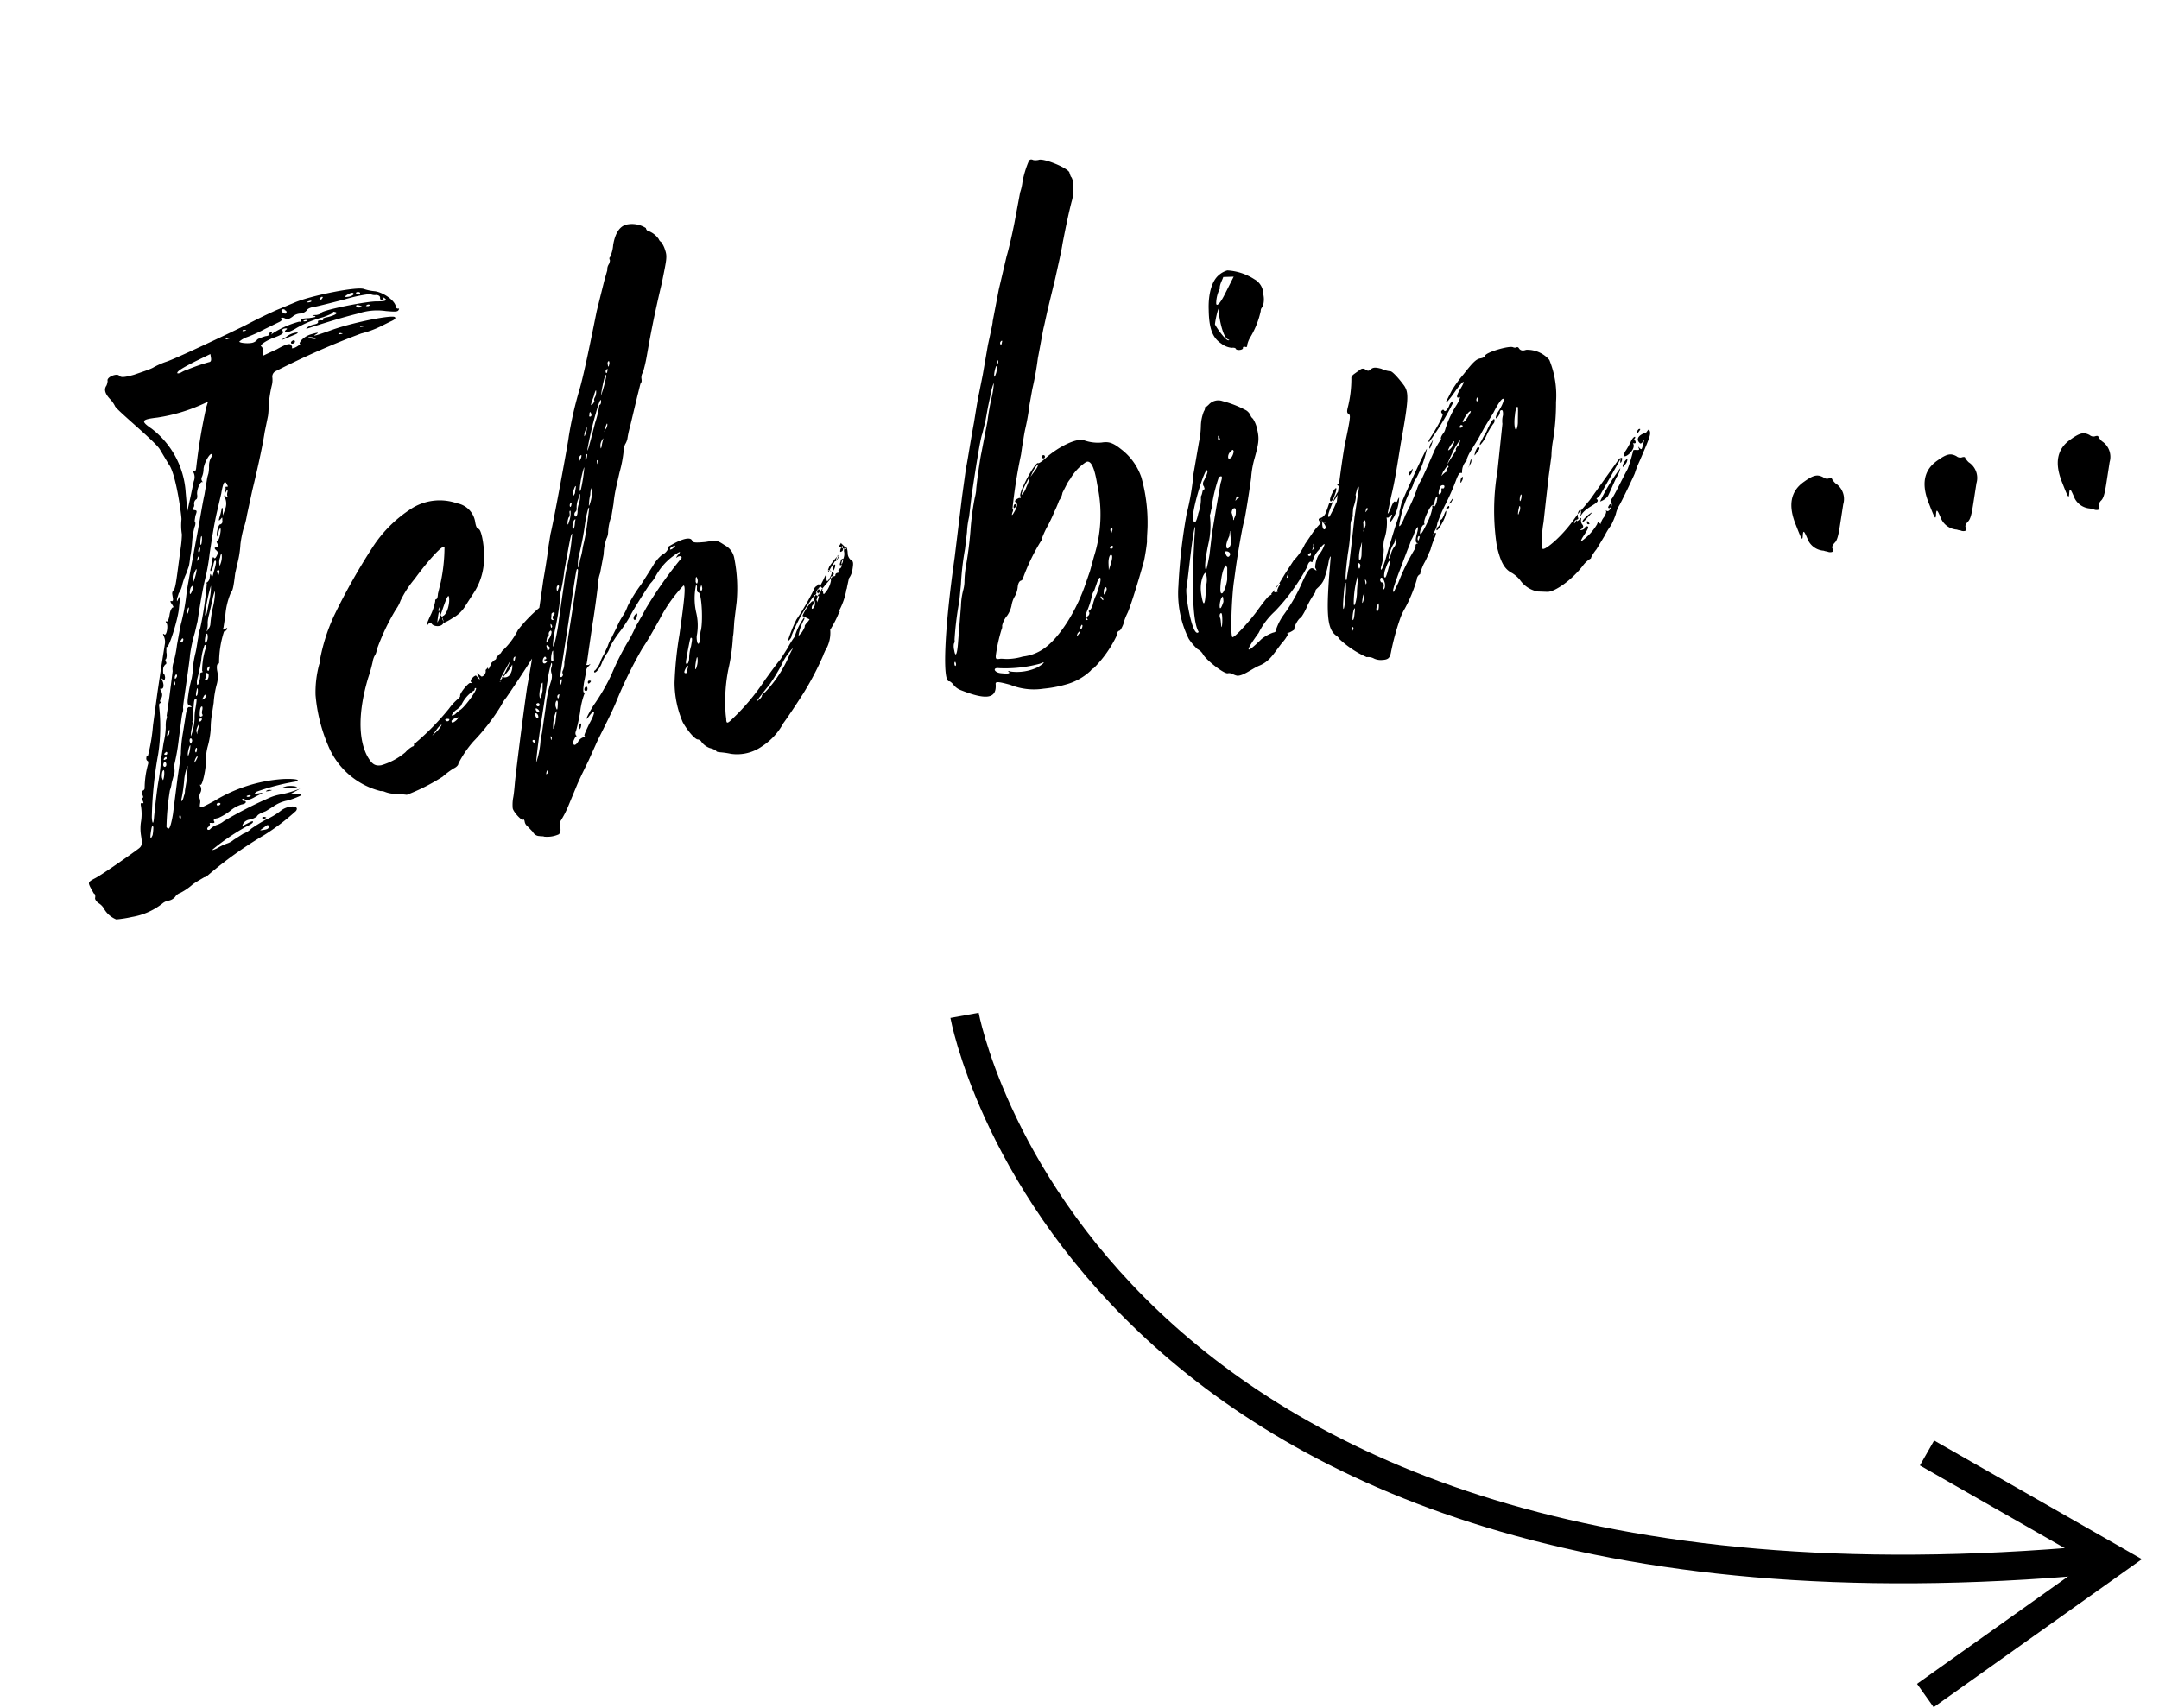 <svg xmlns="http://www.w3.org/2000/svg" width="225.737" height="178.633" viewBox="0 0 225.737 178.633">
  <g id="Group_364" data-name="Group 364" transform="translate(-144.492 -526.143)">
    <path id="Path_408" fill="#000" d="M41.34 9.273c-.136 0-.2-.136-.2-.271 0-.61-1.017-1.626-1.9-1.9a5 5 0 0 1-1.085-.402c-.61-.407-5.693-.2-7.455.271l-1.965.474c-1.491.407-2.3.678-3.524 1.084-1.965.61-7.726 2.3-8.675 2.44a8 8 0 0 0-1.491.407c-.407.136-1.288.271-2.033.407-1.152.136-1.423.068-1.559-.136-.2-.339-1.355-.068-1.288.339a1.4 1.4 0 0 1-.2.474c-.339.339-.271.813.136 1.423a3 3 0 0 1 .407.813c0 .339 3.592 4.337 3.931 5.218l.678 1.694c.61 1.084.474 5.76.407 5.9a6 6 0 0 0-.2 1.559 12 12 0 0 1-.339 1.355l-.485 1.622c-.542 1.83-.745 2.507-.949 2.643a.48.48 0 0 0-.2.407v.474c0 .2-.136.271-.2.2-.136-.068-.136.068 0 .339s.136.407.068.339c-.136 0-.339.271-.474.678-.136.474-.339.745-.407.678-.136-.068-.136 0-.068.136.2.271-.2 1.423-.407 1.152-.136-.136-.136-.068-.068.2a1.4 1.4 0 0 1 0 .745l-.813 2.507-.745 2.372-1.02 3.395a19 19 0 0 1-1.017 3.05c-.068-.068-.2.068-.2.2a.3.3 0 0 0 .068.339c.068 0 .068.2 0 .339a9.5 9.5 0 0 0-.745 2.44.3.3 0 0 1-.2.2c-.136 0-.136.136-.136.407.068.271.068.339-.068.339-.068-.068-.068 0 0 .271s.068.339-.068.271-.2 0-.2.2a5 5 0 0 1-.271 1.762 4.7 4.7 0 0 0-.2 1.355c0 .881-.068 1.084-.407 1.288-.745.407-4.2 2.1-5.015 2.372s-.813.339-.678.813l.271.745c.136.068.136.271.068.474-.068.136.068.407.271.61a1.55 1.55 0 0 1 .474.678 2.6 2.6 0 0 0 1.084 1.288 13 13 0 0 0 1.694 0 7 7 0 0 0 3.321-.881 1.33 1.33 0 0 1 .678-.2 1.23 1.23 0 0 0 .745-.271 1.03 1.03 0 0 1 .61-.339 6.3 6.3 0 0 0 1.423-.678c.542-.271 1.152-.474 1.288-.542a.73.73 0 0 0 .407-.136 41 41 0 0 1 6.506-3.253 23 23 0 0 0 3.66-1.965c.542-.542-.745-.745-1.559-.271a7.2 7.2 0 0 1-1.694.678 17 17 0 0 0-1.626.678 2.5 2.5 0 0 1-.949.407l-1.084.474a2 2 0 0 1-.745.271 5.5 5.5 0 0 0-.949.271c-.339.136-.678.2-.678.136a23.4 23.4 0 0 1 3.863-1.83c.474-.136.813-.271.813-.407 0-.068-.136-.068-.339 0l-.61.2c-.271.136-.271.068-.068-.2a.96.96 0 0 1 .745-.271 2 2 0 0 0 .745-.2c.136-.2.407-.271 1.017-.407l.813-.339a3.8 3.8 0 0 1 1.626-.407A9 9 0 0 0 23.245 58c.271-.136.2-.2-.339-.271l-.678-.068 1.152-.407-.745.136a10 10 0 0 1-1.355.136 5 5 0 0 0-1.355.2 42 42 0 0 0-4.947 1.626 2.2 2.2 0 0 1-.745.271 1.8 1.8 0 0 0-.813.339.206.206 0 0 1-.271 0c-.068-.068 0-.2.136-.271a.36.36 0 0 0 .2-.271c-.068-.068 0-.136.2-.068.271.068.339 0 .271-.136-.068-.2.068-.271.474-.271a6.2 6.2 0 0 0 1.355-.542 3.4 3.4 0 0 1 1.288-.474c.271 0 .474-.068.474-.2 0-.068-.068-.136-.2-.136a.146.146 0 0 1-.136-.136c0-.136.136-.136.271 0 .271.136.542.136 1.22-.136.881-.271.881-.271.339-.271s-.542 0-.2-.2a23.3 23.3 0 0 1 4.134-.407c.745-.068 0-.339-1.288-.474a15.9 15.9 0 0 0-7.387 1.15c-1.559.542-1.694.61-1.491 0a.93.93 0 0 0 0-.61 1.2 1.2 0 0 1 .2-.474.73.73 0 0 0 .136-.61q-.1-.3 0-.2c.2.136.881-1.694.949-2.372a6 6 0 0 1 .407-1.423 9 9 0 0 0 .61-1.762 9 9 0 0 1 .271-1.22l.474-1.491a9.6 9.6 0 0 1 .61-1.83 2.9 2.9 0 0 0 .271-1.423c0-.339.068-.678.2-.678a.146.146 0 0 0 .136-.136 10.5 10.5 0 0 1 1.017-3.117.37.37 0 0 0 .339-.2c.068-.136.068-.136-.136-.068-.271.136-.339.068-.2-.136l.407-1.288a7.5 7.5 0 0 1 .949-2.236c.2-.136.339-.474.745-1.9l.407-1.017a10.3 10.3 0 0 0 .61-1.9 11.4 11.4 0 0 1 .542-1.491 9 9 0 0 0 .61-1.423l.949-2.44c.678-1.626 1.694-4.134 2.236-5.828l.61-1.626a6 6 0 0 0 .2-.881 13 13 0 0 1 .678-2.169 2.3 2.3 0 0 0 .2-.881.64.64 0 0 1 .407-.542 85 85 0 0 1 9.488-2.507 10 10 0 0 0 2.1-.407l1.084-.339c.542-.136.678-.271.542-.407-.339-.271-4.134-.136-6.506.271-2.1.407-2.44.407-1.83.2.271-.136.136-.136-.474-.068a2.34 2.34 0 0 0-1.22.474c-.2.2-.271.339-.2.339.2 0-.474.339-.745.339-.136 0-.2 0-.136-.068s0-.2-.068-.339c-.136-.136-.474-.136-1.559.271-.745.2-1.423.407-1.423.407-.068 0-.068-.2 0-.407a.67.67 0 0 0-.068-.542c-.271-.136.407-.474 1.22-.678 1.084-.2 1.288-.339 1.22-.542s0-.271.271-.271c.2 0 .271.068.136.136a.3.3 0 0 0-.2.2c0 .2.678.068 1.288-.2a11.6 11.6 0 0 1 2.914-.678c.678-.136 1.152-.271 1.084-.339q0-.1.2 0c.407.136 0 .339-.813.407-.339 0-.61.068-.542.136.068.136-.068.136-.271.068-.136 0-.339 0-.271.136 0 .136-.2.2-.474.2a2 2 0 0 0-.745.2c-.2.136-.136.136.271.068 1.22-.2 3.524-.542 5.218-.678a6.3 6.3 0 0 1 2.914.2c.813.2 1.152.271 1.288.136s.139-.192.004-.192m-27.379 8.4c-1.084-1.017-.949-1.152.745-1.084a18 18 0 0 0 5.015-.678l.474-.136-.271.542a59 59 0 0 0-2.033 6.1c-.068.271-.2.407-.271.339-.136-.068-.136 0-.068.136a1.15 1.15 0 0 1-.136.881l-.541 1.427-.61 1.559.136-1.965a9.1 9.1 0 0 0-2.44-7.117Zm-6.1 39.984c-.2.881-.339.949-.271.136a41 41 0 0 1 1.694-6.438 19 19 0 0 0 .881-4.947c0-.136.068-.271.136-.271s.136-.068.068-.136 0-.2.136-.339a.74.74 0 0 0 .136-.678c-.136-.271-.068-.407 0-.339.271.136.407-.339.271-.813-.068-.271-.068-.271.068-.136.136.2.2.136.271-.136 0-.2 0-.339-.068-.339s-.068-.2 0-.542a.7.7 0 0 1 .339-.474c.068 0 .136-.136.068-.271s0-.271.068-.271a1.26 1.26 0 0 0 .136-.678c.068-.339.068-.61.136-.542.2.136 1.626-2.711 1.9-3.863l.271-1.017c.068-.271.068-.2-.136 0-.271.407-.271.407-.2.068l.271-.542a2.4 2.4 0 0 0 .474-.745 6.2 6.2 0 0 1 .61-1.152l.407-.745a7 7 0 0 0 .271-.881 12.5 12.5 0 0 0 .474-1.626 8.6 8.6 0 0 1 .474-1.423c.136-.2.2-.474.136-.542s.068-.339.136-.61c.271-.474.271-.542 0-.61-.2-.068-.271-.136-.136-.2a.48.48 0 0 0 .2-.407.57.57 0 0 1 .271-.474c.136 0 .2-.271.2-.474 0-.474.542-1.355.745-1.22.068.068.068.068 0-.068a.43.43 0 0 1 0-.407 2.2 2.2 0 0 0 .339-.881c.2-.678.949-1.559 1.084-1.355.068.068 0 .2-.136.339a1.8 1.8 0 0 0-.339.813 3.4 3.4 0 0 1-.2.813 3.5 3.5 0 0 0-.271.678l-.475 1.423c-.2.474-.745 2.1-1.288 3.66l-1.491 4.2-.61 1.762a22 22 0 0 1-1.084 3.185c-.136.271-.474 1.288-.813 2.236a12.4 12.4 0 0 1-.678 1.83 2 2 0 0 0-.2.813l-.751 2.579c-.339 1.084-.61 1.965-.61 1.965.068 0 0 .2-.136.474a4 4 0 0 0-.136.678 8 8 0 0 1-.474 1.559l-.542 1.694a20 20 0 0 1-.61 2.169c-.27.744-.745 2.506-1.016 3.522Zm12.876-32.8H20.6a1.2 1.2 0 0 1-.068.407c-.068.271-.068.271.068.068.2-.2.2-.2.136.068-.068.136-.136.407-.068.474 0 .136-.136.136-.2-.068-.136-.136-.2-.136-.068.271a1.57 1.57 0 0 1-.2 1.084l-.339.61.068-.474c.068-.271 0-.407-.068-.271a5.3 5.3 0 0 1-.339.813c-.2.407-.2.474.068.271.2-.2.2-.2.136.2a.31.31 0 0 1-.271.339c-.2-.068-.678 1.084-.474 1.22 0 .068.068-.136.136-.339.068-.271.2-.474.271-.474s0 .339-.136.678c-.136.407-.339.61-.407.61-.068-.068-.068.068 0 .271.068.271.068.339-.2.339-.2 0-.2.068-.068.271.2.2.2.339 0 .61s-.271.271-.339.136-.136 0-.2.271l-.271.745c-.068.136-.136.271-.068.339.068 0 .2-.2.339-.474.068-.271.2-.542.271-.542.2 0 .068.339-.339 1.22-.2.474-.271.542-.271.271-.068-.271-.068-.271-.2.136a.7.7 0 0 1-.339.474c-.068 0-.136.068-.068.136a35 35 0 0 1-1.423 4.541 3 3 0 0 0-.339.881c-.136.339-.339 1.084-.542 1.559a11 11 0 0 0-.474 1.355 8 8 0 0 1-.339 1.22 14 14 0 0 0-.61 1.626c-.271.881-.271 1.017 0 1.152.2.136.2.2-.068.136-.2-.068-.339.136-.61 1.017l-.487 1.495a14 14 0 0 0-.542 2.033c0 .136-.339 1.22-.745 2.507L9.827 57.8c-.271.813-.542 1.423-.678 1.423a.3.3 0 0 1-.2-.2 27 27 0 0 1 .949-3.727 3.3 3.3 0 0 0 .271-.61c0-.068.2-.474.339-.813a1.3 1.3 0 0 0 .2-.881c0-.136 0-.271.068-.271a22 22 0 0 0 .881-2.575c.407-1.355.745-2.575.813-2.643a1 1 0 0 0 .136-.474c0-.2.407-1.423.813-2.779.407-1.288.745-2.44.745-2.507a15 15 0 0 1 .881-2.3l.474-1.152c.745-2.372 1.22-3.66 1.626-4.608a22 22 0 0 0 .745-2.236c.407-1.288.949-2.982 1.423-4.134l.745-1.83c.407-1.22.61-1.355.745-.813.07.123.07.258-.065.19Zm18.57-16.668c-1.017-.2-5.9 0-5.964.271 0 .068-.271.136-.542.136-.474-.068-.542 0-.2.068.2.136.068.136-.61.136-.61-.068-.881-.068-.881.136 0 .068-.068.136-.2.068a9.8 9.8 0 0 0-2.846.745l-.271.136c.068-.068.136-.136.136-.2 0-.136-.068-.136-.136-.068q-.2.1-.2.2a.066.066 0 0 0 .068.068 1.15 1.15 0 0 1-.474.068c-.407.068-.881.136-.949.271a.95.95 0 0 1-.61.2c-.474 0-1.22-.2-1.22-.339a2.4 2.4 0 0 1 .881-.339 15 15 0 0 0 1.965-.542l1.546-.473c.271-.068.407-.2.339-.271-.136-.2.136-.2.407 0 .136.136.339.136.745-.068a1.34 1.34 0 0 1 .949-.2 1.1 1.1 0 0 0 .61-.2c.136-.2.474-.271.881-.271.339 0 1.83-.136 3.253-.271a15.6 15.6 0 0 1 2.716-.142 1.06 1.06 0 0 0 .61.2c.271.068.407.2.339.407a.18.18 0 0 0 .2.2c.136 0 .2-.068.136-.2-.136-.136-.068-.136.068 0 .406.342.135.41-.746.274m-18.366 3.524a19 19 0 0 0-2.3.407 3 3 0 0 0-.745.2c-.2.068-.407.068-.407 0 0-.2.678-.474 2.169-.949l1.559-.474v.407c-.005.274-.073.409-.276.409m-3.592 25.346a12 12 0 0 0-.542 1.694.86.86 0 0 1-.271.474c-.271.339-.271.339-.136 0a2 2 0 0 0 .136-.61 3.7 3.7 0 0 1 .271-.813l.61-1.491a3.6 3.6 0 0 1 .407-.881 7.2 7.2 0 0 1-.475 1.627m-1.491 4.27a7.9 7.9 0 0 0-.678 2.171c.068.068.068.136-.068.136a.18.18 0 0 0-.2.2c0 .339-.407 1.288-.474.949a1.6 1.6 0 0 1 .136-.61c.068-.136.407-.949.678-1.762a6 6 0 0 1 .61-1.559c.199 0 .199.271-.004.475m-2.507 7.184c.068 0 .068-.136.068-.271a1.6 1.6 0 0 0 .136-.542l.2-.813c.068-.271.136-.61.271-.61.2-.136.136.136-.136.949a5 5 0 0 0-.271 1.084 5.9 5.9 0 0 1-.678 1.762 3 3 0 0 1 .2-.745c.136-.407.271-.678.2-.678ZM11.86 54.34l-.407 1.22a1.35 1.35 0 0 1-.2.542c-.2.542-.474.678-.271.2a15 15 0 0 0 .542-1.762 5 5 0 0 1 .61-1.491c-.003.072-.134.614-.274 1.291m4.541-16.6a17.7 17.7 0 0 1 1.084-2.914 5.8 5.8 0 0 1-.407 1.491c-.478 1.352-.61 1.691-.678 1.42Zm14.164-27.65a2.03 2.03 0 0 0-1.22.271c-.881.339-.813.339.813-.068q.508-.105.406-.206Zm-8.54 46.69c-.542.068-.542.068-.068.2a3.3 3.3 0 0 0 .813.068c.407 0 .407 0 .068-.136a3 3 0 0 0-.813-.132M7.387 59.626c-.339.542-.339.271-.068-.542.136-.407.2-.474.271-.271a5 5 0 0 1-.203.813M14.571 47.5c-.068.136-.136.407-.068.474 0 .136 0 .2-.136.2-.2.068-.2-.068-.068-.61.068-.2.136-.407.271-.407.068 0 .068.135.001.343M36.257 7.037c.474-.2.745-.2.745 0 0 .068-.271.2-.542.2-.474.003-.474-.064-.203-.2M16.265 32.925c0 .271-.61 1.491-.61 1.288a5.4 5.4 0 0 1 .271-.881c.203-.339.339-.542.339-.407m2.372 27.921.542-.271c.2-.136.339-.136.339.068s-.2.271-.542.271-.476 0-.339-.068m-2.711-20.263a3 3 0 0 1 .136-.542c.2-.407.271-.407.271-.136 0 .407-.272.881-.407.678m2.982-8c-.136.271-.2.407-.2.271a1.4 1.4 0 0 1 .2-.813c.068-.271.2-.407.2-.271a2 2 0 0 1-.2.816ZM9.623 53.256a2.5 2.5 0 0 1-.136.61c-.136.339-.136.339-.2 0a1.6 1.6 0 0 1 .136-.61q.2-.305.2 0m5.76-8.81c-.068-.068-.068-.136.068-.136.068-.068.068-.136.068-.271-.068-.136-.068-.271.068-.271a.216.216 0 0 1 .2.2c.003.342-.268.681-.403.478Zm.271-9.894c0 .271-.474 1.017-.474.745a1.3 1.3 0 0 1 .2-.61c.139-.135.275-.203.275-.135ZM29.615 7.511v.068c.136.068.2.2.136.271-.068.136-.136.136-.339 0-.271-.339-.135-.474.203-.339M12.537 51.7c-.136.271-.2.407-.2.271-.068-.2.407-1.22.407-.949a4.4 4.4 0 0 1-.207.678m-2.914.881a.5.5 0 0 1 .136-.271c.068-.068.2 0 .2.2 0 .136-.068.271-.2.271-.068.001-.136-.067-.136-.203Zm4.337-3.456a4 4 0 0 0-.271.61c-.068.271-.068.271-.068 0-.068-.136.068-.407.2-.61.279-.342.279-.342.14-.003Zm3.389-19.45a2.5 2.5 0 0 1-.136.61c-.068.2-.136.2-.136.068a2.5 2.5 0 0 1 .136-.61c.068-.206.136-.274.136-.071Zm20.06-21.147c-.2 0-.339-.068-.339-.136-.068-.2.136-.2.474 0 .204.136.204.136-.135.136M12.741 50.545c0-.136.068-.271.136-.271.136 0 .136.136.136.271-.068.136-.136.271-.2.271a.7.7 0 0 1-.072-.271m17.281-39.713a.5.5 0 0 0-.271.136c-.068.136 0 .2.136.2.2 0 .271-.136.271-.2a.146.146 0 0 0-.136-.136M14.3 45.395c.068-.2.136-.271.136-.068a2 2 0 0 1-.136.542c-.2.271-.2 0 0-.474m.61 1.017c-.271.068-.271.068-.068-.136.2-.339.339-.339.339-.136-.001.068-.136.204-.272.271Zm16.806-35.648a1.3 1.3 0 0 1 .474.136c.339.2.068.2-.407 0-.202-.068-.27-.136-.067-.136m-20.873 38.29a1.3 1.3 0 0 1-.136.474c-.136.136-.2.136-.2.068a.75.75 0 0 1 .2-.407c.068-.135.136-.202.136-.135M18.569 33.6l-.136.271c-.068 0-.068-.136-.068-.271-.068-.136 0-.271.136-.271.068.003.136.138.068.271m18.84-26.7c.136 0 .271.068.271.136a.146.146 0 0 1-.136.136.35.35 0 0 1-.271-.136c-.067-.067 0-.136.136-.136M14.706 57.39c.136 0 .2.068.2.136a.35.35 0 0 1-.271.136.146.146 0 0 1-.136-.136c.001-.068.072-.136.207-.136m-1.626-4.744c-.271.271-.271.271-.068-.136.136-.2.271-.339.271-.271.068.068-.068.204-.203.407m2.914-9.352c-.136.339-.2.407-.271.136a.36.36 0 0 1 .2-.271c.071-.068.138-.001.071.135m-2.236-3.389a.5.5 0 0 1-.136.271c-.068.068-.136.068-.2-.068 0-.068.136-.2.2-.271s.135.001.135.068Zm1.084-3.117a1.4 1.4 0 0 1-.136.407c-.068.136-.136.2-.136.068a1.4 1.4 0 0 1 .136-.407c.068-.136.136-.204.136-.068m-2.44 6.98c-.136.136-.2.136-.136-.136.068-.136.2-.271.2-.2.071.068.071.201-.066.336Zm-2.3 7.794a.3.3 0 0 1-.2-.068q0-.1.2-.2c.068-.068.136 0 .136.068-.005.132-.073.2-.138.2Zm4.134-2.914c-.136.068-.2 0-.2-.068a.18.18 0 0 1 .2-.2c.068 0 .136 0 .136.068s-.072.132-.14.2Zm2.507-17.62a.5.5 0 0 1 .136-.271c.136-.068.136 0 .068.2-.072.274-.208.343-.208.071Zm-3.392 20.534c-.068.271-.2.339-.2.068a.5.5 0 0 1 .136-.271c.064-.068.131 0 .064.203m-3.456.474c-.068.068-.136 0-.136-.068l.136-.136c.136-.068.2-.068.2.068.005.068-.065.136-.201.136Zm9.081 7.59c0 .068.068.136.271.136.2-.068.2-.068.068-.136a.3.3 0 0 0-.339 0m-1.22-2.507c.068 0 .2-.068.339 0s.068.068-.136.136c-.203 0-.271-.068-.203-.136M33.614 6.834c.068-.068.136 0 .136.068l-.136.136c-.068.068-.136.068-.2-.068-.003-.07.132-.136.2-.136m-1.559.266a.86.86 0 0 1 .407-.068c.136.068 0 .136-.2.136s-.342-.068-.207-.068M10.572 58.339c-.068.136-.068.136-.136-.068 0-.2.068-.271.136-.271 0 .068.068.2 0 .339m9.284-1.423c-.136.068 0 .068.271.068s.407-.068.2-.068a.57.57 0 0 0-.47 0ZM16.6 31.909c-.136.2-.2.136-.068-.068q.1-.3.2-.2a.42.42 0 0 1-.132.268M38.358 8.528c-.2 0-.339-.068-.271-.068a.3.3 0 0 1 .339-.068c.135.068.067.068-.068.136M12.2 44.378c-.068.2-.136.136-.136-.068s0-.271.068-.2c.068-.003.068.2.068.268M31.581 9.07c-.2 0-.271-.068-.2-.068 0-.068.2-.068.271-.068.132.066.132.136-.071.136m-8.268.542c-.2.068-.271 0-.271-.068a.3.3 0 0 1 .339 0c.135.068.135.068-.068.068M34.766 10.9a.3.3 0 0 1 .339 0c.136 0 .136.068-.068.068s-.271 0-.271-.068m2.372-.407a.3.3 0 0 1 .339 0c.136 0 .068.068-.068.068-.203 0-.339 0-.271-.068M24.939 9c0-.068.2-.068.271 0 .136 0 .136.068-.068.068s-.27.002-.203-.068M51.98 42.074c-.136.271-.407.339-.407.2a.24.24 0 0 0 .068-.136 15.5 15.5 0 0 0-3.185 2.3 7.5 7.5 0 0 1-1.965 1.9c-.136.136-.2.271-.339.271l-.407.339c.068 0 .068 0 0 .068 0 .068-.136.136-.2.136l-.407.271a.62.62 0 0 1-.2.339c-.068.2-.2.271-.2.136a.2.2 0 0 1 .068-.136l-.339.271v.068a.58.58 0 0 1-.474.542c-.068.068-.407-.474-.474-.407l.2.61c0 .2-.271-.339-.339-.407a.75.75 0 0 0-.407.2c-.136.068-.271.271-.2.407.068.068.068.136-.136.068-.2 0-1.22.881-1.22 1.152 0 .136-.136.2-.339.339a5.6 5.6 0 0 0-1.017.813 27 27 0 0 1-4 2.982c-.136 0-.2.068-.2.136a.18.18 0 0 1-.2.2 2.8 2.8 0 0 0-.813.474 6.9 6.9 0 0 1-2.711.949c-.678 0-.949-.271-1.288-1.152-.678-1.965-.2-4.812 1.355-8.065a16 16 0 0 0 .745-1.626 2 2 0 0 1 .271-.542 1.4 1.4 0 0 0 .339-.61 23.2 23.2 0 0 1 2.643-3.863 3.5 3.5 0 0 0 .61-.813 11 11 0 0 1 1.83-2.033c1.762-1.762 3.592-3.185 3.592-2.779a18.2 18.2 0 0 1-.949 3.524l-.485 1.163c-.068.271-.136.542-.271.542-.068 0-.136.068-.136.2a6 6 0 0 1-.61 1.22c-.745 1.084-.813 1.355-.474 1.017.2-.136.271-.136.339 0 .136.407 1.152.61 1.288 0a.25.25 0 0 1-.068-.2.127.127 0 0 1 0-.2l-.138-.342c.474-.881 1.152-2.236 1.152-1.694 0 .678-.474 1.694-.881 1.83-.068 0-.136.068-.136.2s.068.271.068.407v.136a5.5 5.5 0 0 0 .949-.339 3.6 3.6 0 0 0 1.626-1.152L44.66 39.7a6.7 6.7 0 0 0 1.355-2.643c.339-1.084.407-3.66 0-3.727-.136-.068-.2-.339-.2-.745a2.345 2.345 0 0 0-1.559-2.236 5.5 5.5 0 0 0-4.812-.2 13.5 13.5 0 0 0-4.608 3.321 66 66 0 0 0-5.151 6.506 19.5 19.5 0 0 0-2.169 4.337.73.73 0 0 1-.136.407 11.2 11.2 0 0 0-.881 3.117 17 17 0 0 0 .474 5.422 8.06 8.06 0 0 0 4.676 5.557 1 1 0 0 1 .407.136 3 3 0 0 0 1.22.407 38 38 0 0 1 1.017.271 20.7 20.7 0 0 0 4-1.288 8 8 0 0 1 1.288-.678c.271-.068.542-.271.542-.407a11 11 0 0 1 1.9-2.033 21.8 21.8 0 0 0 3.518-3.324 3.5 3.5 0 0 1 .61-.678c1.423-1.491 3.185-3.456 3.8-4.2a3.5 3.5 0 0 1 .813-1.152c.068 0 .136-.068.2-.136a6.6 6.6 0 0 0 .745-1.017.5.5 0 0 0 .136-.271 4.75 4.75 0 0 0 .407-2.169c-.001-.135-.069-.203-.272-.203M41.272 51.7a3.6 3.6 0 0 0-.678.407c-.339.136-.339.136-.339 0a1.6 1.6 0 0 1 .61-.474c.271-.136.542-.339.542-.407A3.6 3.6 0 0 1 42.831 50a.216.216 0 0 0 .2-.2c0-.068.068-.068.136-.068.206.136-1.285 1.627-1.895 1.968m5.628-2.781a.66.66 0 0 1-.745.136l.542-.474a4.4 4.4 0 0 0 .61-.678 1.64 1.64 0 0 1-.407 1.016m-.881.136c0 .068 0 .068.068.068-.136.068-.2.2-.271.271.068-.068.068-.136 0-.136 0-.068 1.423-1.9 1.355-1.762a11 11 0 0 1-1.084 1.559h.068a.066.066 0 0 0-.068.068v-.068Zm-5.354 3.66c-.407.271-.61.271-.542 0a.78.78 0 0 1 .474-.2c.403-.072.403-.072.065.199Zm-.407-10.369a9 9 0 0 1 .339-1.084l.136.339a3.5 3.5 0 0 1-.478.744Zm-1.765 11.181-.61.407.542-.542c.271-.271.542-.474.61-.407a3.4 3.4 0 0 1-.542.542m1.017-.949c-.068-.068 0-.136.136-.136a.7.7 0 0 1 .271.068c0 .204-.272.272-.407.068m8.2-5.286c-.068.271-.2.339-.2.136a.35.35 0 0 1 .136-.271c.132-.068.132 0 .064.135m-7.184-6.235c.068 0 .271-.339.407-.678.068-.136-.136.339-.339.881a.3.3 0 0 0-.068-.202Zm3.8 7.116c-.068.068-.136.136-.136.2.064-.064.132-.132.132-.2Zm1.423 1.355c0-.068 0-.068.068-.136-.004.069-.004.069-.072.137Zm33.953-3.8c0 .068 0 .068-.068.068v.068a.45.45 0 0 0-.068.407.73.73 0 0 1-.136.61c-.136.2-.271.2-.271.136a.52.52 0 0 1 .136-.339c.2-.068.271-.407.068-.407s-1.017.881-1.288 1.355l.678.474-.2.2c-.271.2-.474.407-.407.474a3.4 3.4 0 0 1-.407.542 4 4 0 0 0-.407.339 5 5 0 0 1 .745-1.491c.136-.136.2-.271.136-.339a6.8 6.8 0 0 0-1.22 1.694c0 .068-.068.136-.136.2a9 9 0 0 0-.813.949l-.949 1.084c-.2.136-1.017.949-1.965 1.9a23.2 23.2 0 0 1-4.27 3.66c-.339.2-.407.136-.339-.339a7 7 0 0 1 .068-.949 17 17 0 0 1 .949-4.066 20 20 0 0 0 1.017-3.321c.136-.339.271-1.084.407-1.626l.542-1.9a16.1 16.1 0 0 0 .474-4.541 1.88 1.88 0 0 0-.745-1.491c-.745-.678-.745-.678-1.965-.678-1.084-.068-1.288-.136-1.355-.339-.068-.474-1.017-.407-2.507.2-.136.068-.136.136-.136.271a1.18 1.18 0 0 1-.678.474 4.2 4.2 0 0 0-1.152 1.017l-1.491 1.694a15.7 15.7 0 0 0-1.762 2.033 4.6 4.6 0 0 1-.745 1.017 8 8 0 0 0-.745 1.017l-.678.949a4 4 0 0 0-.542.813l-.542.813a4 4 0 0 0-.542.813 3.3 3.3 0 0 1-.61.678.146.146 0 0 0-.136.136c0 .271.542-.136.881-.678a5 5 0 0 1 .745-1.017 1.8 1.8 0 0 0 .407-.61 11.5 11.5 0 0 1 1.288-1.423 14 14 0 0 0 1.355-1.491c.2-.339 2.1-2.507 2.575-2.982a3.2 3.2 0 0 0 .678-.678 6.4 6.4 0 0 1 1.965-1.694c.881-.474 1.22-.542.61-.068-.2.2-.2.271 0 .136.474-.136.542.2.136.407a44 44 0 0 0-4.2 4.337l-.678.881c-.136.136-.407.542-.678.813a13 13 0 0 1-1.084 1.491 28 28 0 0 0-2.247 3.134 21 21 0 0 1-2.372 2.914c-.881 1.017-1.288 1.694-.542.949.745-.678.61-.136-.2.881-.407.61-.745 1.084-.678 1.152s0 .136-.136.136a1.03 1.03 0 0 0-.542.271c-.407.542-.745.474-.542-.068.136-.2.271-.407.339-.407s.068-.068 0-.136a.45.45 0 0 1 .068-.407 18 18 0 0 0 .745-1.9 8 8 0 0 1 .745-1.83c.136-.068.068-.136 0-.136-.136 0-.068-.339.136-1.017.2-.542.407-1.084.407-1.152a.7.7 0 0 1 .339-.474c.271-.2.271-.271.068-.136-.2 0-.271 0-.271-.068.068-.068.339-1.017.678-2.1l.678-2.169c.068-.136.881-2.779 1.152-3.8a4 4 0 0 1 .407-1.152l.678-1.9a5.6 5.6 0 0 1 .542-1.559 1.5 1.5 0 0 0 .271-.61 5.5 5.5 0 0 1 .61-1.626l.407-1.22a14.5 14.5 0 0 1 .61-1.83l.542-1.355a13.3 13.3 0 0 0 .813-2.3c-.068 0 .068-.2.2-.474a1.9 1.9 0 0 0 .339-.542 9 9 0 0 1 .474-1.22l1.288-3.117c.271-.61.474-1.152.542-1.22.136-.068.136-.339.136-.474a1 1 0 0 1 .271-.61 16 16 0 0 0 .678-1.694c.61-1.762 1.288-3.727 2.711-7.184.881-2.372 1.017-2.643.881-3.389A2.7 2.7 0 0 0 69.6 6.7a.58.58 0 0 1-.2-.339 2.3 2.3 0 0 0-.949-1.017c-.068 0-.2-.136-.2-.339a2.73 2.73 0 0 0-1.83-.678c-.813 0-1.423.678-1.83 1.9a3.5 3.5 0 0 1-.542 1.22c-.068 0-.068.136-.068.2.068.068 0 .271-.136.474a1 1 0 0 0-.271.61L63.1 9.748 61.806 12.8c-1.355 3.66-2.44 6.506-3.05 7.794a39 39 0 0 0-1.9 4.744c0 .136-3.05 8.81-3.456 9.691l-.4 1.217c-.068.271-.542 1.83-1.084 3.389-1.22 4-2.1 6.641-2.169 6.98-.068.407-1.084 3.321-1.152 3.524-.136.271-2.372 7.861-2.914 9.894-.136.542-.339 1.355-.474 1.694a4.3 4.3 0 0 0-.2 1.017c0 .407.745 1.491.881 1.355.068-.068.136.068.136.2a.77.77 0 0 0 .2.542l.474.678a.78.78 0 0 0 .61.542c.2.068.407.068.474.136a3 3 0 0 0 1.559 0c.2-.136.271-.339.271-.745 0-.339.068-.61.136-.61a10.3 10.3 0 0 0 1.084-1.491l1.288-2.1.542-.813.949-1.355 1.288-1.965.678-.949c1.017-1.423 1.626-2.3 2.1-3.117a45 45 0 0 1 3.321-4.676c.745-.813 1.017-1.152 2.3-2.779a15.2 15.2 0 0 1 2.982-3.05c.271 0-.136 1.491-1.22 5.015a38 38 0 0 0-1.288 4.879 10.6 10.6 0 0 0 .2 4.2c.339.949 1.017 2.033 1.288 2.033a.54.54 0 0 1 .339.339 1.93 1.93 0 0 0 .745.745c.339.136.61.339.61.407s.136.136.407.2a9 9 0 0 1 1.084.339 4.52 4.52 0 0 0 3.321-.271 6.64 6.64 0 0 0 2.575-2.033c.881-.881 2.033-2.169 2.575-2.779a31 31 0 0 0 2.711-3.66c0-.068.136-.2.2-.339a3.53 3.53 0 0 0 .881-2.033v-.068a12 12 0 0 0 1.017-1.355c.2-.339.339-.407.271-.407s-.068-.068 0-.136a7.4 7.4 0 0 0 1.017-1.9c0-.136.068-.068.136-.339l.339-.881a1.96 1.96 0 0 0 .474-.745c.271-.813.271-.949 0-1.152a.95.95 0 0 1-.2-.61c.068-.542 0-.881-.136-.745a.24.24 0 0 0 .068.136q0 .1-.2 0a.146.146 0 0 1 .136-.136l-.407-.542c0 .068-.068.136-.2.271-.068.068.068.136.2.2a.75.75 0 0 0-.2.407q0 .1.2 0c.068 0 .136-.136.136-.271-.068-.068-.136-.068-.136-.136.136-.2.136-.2.136.068v.068c.068 0 .068.068.136.068a.5.5 0 0 0-.068.339 1.3 1.3 0 0 1-.2.678h-.068c-.068-.068-.2.068-.271.271-.136.2-.136.339-.068.339s.136 0 .136-.068v.068c0 .136-.136.339-.271.339-.136.068-.2.2-.136.271s0 .136-.136.136-.271.068-.271.2c0 .068-.136.136-.271.068a.24.24 0 0 1 .068-.136c.136-.136 0-.271-.136-.339a.5.5 0 0 1-.068.271c-.474.745-.678.813-.542.2.068-.407 0-.339-.407.271l-.407.542.2.271c-.136.136-.2.2-.136.2l.068.068q-.2.1-.2 0a.5.5 0 0 0-.136-.271l.2-.271a.24.24 0 0 0-.068-.136c0-.136-.068-.068-.2 0a.066.066 0 0 1-.068.068.72.72 0 0 0-.407.407 26 26 0 0 1-2.239 2.73 16 16 0 0 0-1.22 2.033c0 .068.136 0 .271-.136a.62.62 0 0 0 .2-.339 17 17 0 0 1 2.44-3.185 4 4 0 0 1 .542-.542.066.066 0 0 1 .068-.068h.068c.003.071.003.071-.062.071Zm-12.339 1.7a1.3 1.3 0 0 0-.136.474l-.2.678c-.2.542-.339 0-.2-.61a5.7 5.7 0 0 0 .333-2.37 6.7 6.7 0 0 1 .407-2.846c.068-.068.136 0 .068.271s0 .474.068.474c.338.001.067 2.845-.34 3.929M52.183 50c-.136 0-.136-.068-.068-.271l1.694-5.286c1.83-5.828 1.694-5.422 1.83-5.286.068.068-.271 1.152-1.694 5.557l-1.22 3.8a2.1 2.1 0 0 1-.271.813.38.38 0 0 0-.068.407.3.3 0 0 1-.203.266m-2.914 5.422L49 56.17a8.8 8.8 0 0 1-.813 2.236c0-.136.407-1.626.949-3.389l1.559-4.879a11.5 11.5 0 0 1 .678-1.762c.068 0 .068.136 0 .339a1.05 1.05 0 0 0-.136.813 1.65 1.65 0 0 1-.2.745 12 12 0 0 0-.949 2.507Zm2.982-10.3a30 30 0 0 0 1.084-3.253 6 6 0 0 1 .136-.61 18 18 0 0 0 .745-2.169c1.084-3.117 1.288-3.727 1.423-3.727a21 21 0 0 1-1.017 3.185 16 16 0 0 0-.61 1.762l-1.152 3.727a20 20 0 0 1-.949 2.643c-.202.206.001-.608.34-1.556Zm24.194 5.828-.339.474a12.8 12.8 0 0 1-3.117 3.456c-.271.136-.474.339-.407.339 0 .068-.2.271-.474.407-.407.271.2-.339 1.423-1.423a21 21 0 0 0 1.559-1.83 6.1 6.1 0 0 1 1.355-1.491c.067-.066.135.002 0 .07ZM57.4 34.416a20.5 20.5 0 0 1-.881 2.507 7.3 7.3 0 0 1-.474 1.22c-.136.407-.271.813-.339.813a3.3 3.3 0 0 1 .271-1.22 30 30 0 0 0 1.152-3.185c.271-.881.678-1.83.678-1.559.001.069-.207.746-.407 1.424m3.39-12.334a.57.57 0 0 1-.136.407.146.146 0 0 0-.136.136 10 10 0 0 1-.678 1.626c-1.22 2.846-1.355 3.05-1.22 2.575a38 38 0 0 1 1.694-4.066c.272-.543.476-.881.476-.678m4.879 28.125c-.068.271-.2.474-.271.474-.2 0-.2 0 .271-1.355.474-1.288.474-1.355.61-1.22.068.068-.068.407-.2.813a4.5 4.5 0 0 0-.41 1.287Zm14.909-5.083 1.017-.881v.2a2.58 2.58 0 0 1-.949 1.288.2.2 0 0 1-.068-.136.13.13 0 0 0-.068-.2v-.068a.25.25 0 0 0 .069-.203Zm-22.635-16.4c.068-.068-.068.407-.271 1.084-.407 1.22-.542 1.491-.542 1.152a10 10 0 0 1 .813-2.237Zm-1.559 4.405a.52.52 0 0 0 .136-.339 2.3 2.3 0 0 1 .339-.949c.2-.542.271-.61.2-.136a3 3 0 0 1-.2.61 2.3 2.3 0 0 0-.271.678c-.068.61-.339.881-.407.474a.37.37 0 0 1 .204-.339ZM50.15 50.274c0 .068-.068.407-.136.813-.271.745-.407.949-.407.542s.407-1.423.543-1.355m.949 3.321-.271.949c-.136.407-.271.678-.339.678a4 4 0 0 1 .542-1.694c.069-.136.135-.069.069.067ZM81.46 43.429c0 .068.068.068.136-.068l.2.2q-.1-.2-.2-.2l.068-.068c.068-.136.407-.474.678-.813 0 .068.068.068.271-.136s.271-.339.2-.407a1.2 1.2 0 0 1-.339.474.25.25 0 0 1 .068-.2c0-.068.068-.068.068-.136-.271.2-.813.745-.949.881l-.2.339c.068 0 .136 0 .136.068-.068 0-.136 0-.136-.068ZM61.2 20.591c.339-.881.542-1.288.542-.949a14 14 0 0 1-.881 1.965s.132-.474.339-1.016M58.418 30.96c.068 0 0 .339-.136.813a4.7 4.7 0 0 1-.407.949q-.1.1 0-.2a4 4 0 0 1 .271-.881c.068-.41.204-.681.272-.681M51.234 46c.068-.2.136-.407.2-.407s.136-.068.136-.2a.37.37 0 0 1 .2-.339c.068-.068.136 0 .136.136a1.5 1.5 0 0 1-.407.678c-.333.408-.333.408-.265.132m8.878-24.46c.2-.474.339-.678.339-.542a1.3 1.3 0 0 1-.2.61c-.136.136-.2.339-.136.407a1.2 1.2 0 0 1-.2.271c-.345.27-.277.067.197-.746m19.721 24.668A.25.25 0 0 1 79.9 46c0-.068.068-.136.068-.2l-.2-.136c.068-.068.136-.136.136-.2h-.068c.136-.2.271-.339.271-.407a.066.066 0 0 1 .068.068c-.136.136-.2.2-.2.271a.066.066 0 0 1-.068.068c.136 0 .2.068.2.136.068-.136.136-.2.2-.136v.136l-.136.136c0-.068 0-.136-.068-.136 0 .068-.068.136-.136.2l.136.068-.271.61v-.2a.066.066 0 0 1-.068-.068v-.07Zm-28.125 1.22c0 .2-.068.474-.068.61s-.068.2-.136.2c-.2 0-.068-.542.136-1.017.136-.132.136-.132.069.207Zm14.638 3.66c-.271.61-.271.2 0-.542.136-.407.2-.474.2-.271a2 2 0 0 1-.199.812Zm-15.722-3.321c.136-.136.2-.2.271-.068s0 .2-.068.2c-.2 0-.2.068 0 .136.2.136.136.136-.068.271-.27.071-.338-.2-.135-.539m1.9-4.541a.27.27 0 0 1-.136.271c-.136.068-.136.2-.136.339.068.068.068.136 0 .136-.136 0-.2-.136-.2-.271-.005-.339.266-.61.47-.475Zm3.592-9.013c-.136.678-.339.881-.339.474a1.6 1.6 0 0 1 .271-.678c.201-.135.201-.135.066.204Zm-4.744 18.5c-.136.678-.2.745-.271.2 0-.2.068-.474.2-.542.069-.064.136.072.069.343Zm4.2-19.111c.068 0 .136-.2.136-.407s.068-.271.136-.2a2.8 2.8 0 0 1-.2.813l-.271.542c-.14-.002.063-.612.198-.75Zm1.22-3.05c0 .068-.136.407-.2.678-.136.2-.271.339-.271.2-.004-.267.47-1.148.47-.877ZM65.4 51.087a1.4 1.4 0 0 0-.136.407.146.146 0 0 1-.136.136c-.271 0-.2-.2.068-.542.27-.272.27-.272.204-.001m-4.473-6.032c.2-.407.136-.474-.136-.271a.62.62 0 0 0-.2.339c-.005.272.266.204.334-.067Zm-.61-18.772a2.8 2.8 0 0 0-.2.542c-.136.271-.136.271-.136 0a1.1 1.1 0 0 1 .2-.542c.27-.338.27-.338.134.001ZM51.3 46.547c.2.2.2.271.068.407-.2.136-.2.136-.2-.2-.068-.275-.002-.343.132-.207m-2.236 6.845a.45.45 0 0 1 .068.407c-.068.2-.271 0-.271-.339.001-.136.069-.204.204-.068Zm18.57-11.182c0-.2.068-.339.136-.339a.8.8 0 0 1 .068.339c0 .136-.068.339-.136.339s-.135-.204-.068-.339m-13.147 9.216a.35.35 0 0 0-.136.271c0 .068.068.136.2.136.068 0 .136-.136.136-.271s-.064-.203-.2-.136m-1.22 3.8a1.4 1.4 0 0 0-.136.407c0 .136.068.068.2-.068a1.4 1.4 0 0 0 .136-.407c.004-.072-.067-.072-.2.063Zm5.422-30.293c.136-.271.2-.339.2-.271a1.35 1.35 0 0 1-.2.542c-.136.271-.2.339-.2.271a1.35 1.35 0 0 1 .2-.547Zm-5.422 15.582c.068-.068.136-.068.136 0 .068.068-.068.271-.136.407-.136.2-.136.2-.136-.068.001-.135.069-.339.136-.339m28.87 2.372a.52.52 0 0 0-.136.339c0 .271 0 .271.136.068.204-.339.204-.542 0-.407M60.79 25.132c-.2.339-.2.339-.068-.068.271-.474.339-.61.339-.407a.86.86 0 0 1-.271.475m5.15 13.282a.6.6 0 0 1-.407.2c-.068 0-.068-.068.068-.2a1.4 1.4 0 0 1 .407-.136c.136.001.068.069-.068.136m-16.6 13.893a.146.146 0 0 1 .136.136c0 .136-.068.2-.136.2a.18.18 0 0 1-.2-.2c-.007-.068.06-.136.197-.136Zm8.336-24.8c.136-.136.2-.136.2-.068a.75.75 0 0 1-.2.407c-.068.136-.136.136-.136.068a1.4 1.4 0 0 1 .132-.414Zm-5.629 23.174c-.136.2-.136.2-.136-.068a.52.52 0 0 1 .136-.339c.068-.068.136-.068.136 0a1.4 1.4 0 0 1-.136.407M49.2 52.917a.42.42 0 0 1 .136.271c-.136.136-.339-.068-.339-.271q.003-.203.203 0m18.84-9.556c-.068 0-.136-.136-.068-.271l.136-.271c.068 0 .068.136.068.271s-.067.272-.135.272Zm-5.828-25.21c.068-.068.068.068.068.2-.136.407-.2.474-.2.136-.003-.132-.003-.268.133-.336Zm-2.845 5.219c0-.136.068-.271.136-.271a.7.7 0 0 1 .068.271c0 .136-.068.2-.136.2-.135.003-.135-.065-.068-.2m-4.541 27.65c0 .068.068.136.136.068q.2-.1.2-.2a.3.3 0 0 0-.2-.068c-.068-.004-.136.064-.136.2M58.35 27.5c.068-.136.136-.136.136-.068a1.4 1.4 0 0 1-.136.407c-.068.136-.136.136-.136.068a1.4 1.4 0 0 1 .136-.407m-10.1 28.531a.216.216 0 0 1 .2.2.24.24 0 0 1-.068.136c-.068 0-.136-.068-.2-.136-.065-.131.002-.196.07-.196Zm3.391-4.131c-.068.271-.2.339-.2.068 0-.068.068-.2.136-.2.132-.068.132-.003.064.132m4.337-19.72c.136-.068.136 0 .068.136-.068.271-.2.339-.2.136a.35.35 0 0 1 .132-.272m5.9-13.215c.136-.068.136 0 .068.136-.068.271-.2.339-.2.068-.008-.069.06-.137.128-.205ZM49.2 59.694c-.2.136-.2.136-.136-.068s.2-.271.2-.2c.073-.003.005.133-.064.268m2.78-15.316a.4.4 0 0 1 .068.271c-.068.136-.136.136-.136-.068s0-.271.068-.203m30.97-1.423a.73.73 0 0 1 .2-.474c.072.067-.064.339-.2.474M59.434 28.52c0 .136-.068.068-.068-.068 0-.2 0-.271.068-.271a.3.3 0 0 1 0 .339M50.15 56.238c0 .136-.068.136-.068-.068s0-.271.068-.2c.068-.003.068.2 0 .268m31.445-12c0-.2.136-.271.271-.2Zm1.017-2.169a.8.8 0 0 0 .2-.136.24.24 0 0 0-.2.141Zm32.733-3.185a6.2 6.2 0 0 0-1.626-3.253c-.745-.813-1.152-1.017-1.9-1.017a4.3 4.3 0 0 1-1.83-.542c-.745-.339-2.711.271-4.2 1.22-.407.271-.813.474-.881.407-.271-.2-2.507 2.711-2.372 3.117.068.136 0 .2-.068.2-.068-.068-.2 0-.407.068-.2.136-.2.2-.068.339.136.2.068.339-.2.745-.407.542-.542.61-.339.2.136-.2.136-.339.068-.407a54 54 0 0 1 1.762-5.422l.271-.881c.136-.339.339-1.084.61-1.762a24 24 0 0 0 .813-2.372l.542-1.559a32 32 0 0 0 1.08-3.105c.542-1.491 1.017-2.914 1.152-3.185l.61-1.559 1.355-3.253c.474-1.22 1.084-2.711 1.288-3.389.813-2.236 1.22-3.253 1.626-4.2.474-.949.61-2.372.339-2.643 0-.068-.068-.271-.068-.407 0-.474-2.44-1.965-2.982-1.83a1.5 1.5 0 0 1-.542-.068c-.2-.136-.339-.136-.474 0a10 10 0 0 0-1.017 2.1 5.2 5.2 0 0 1-.407 1.017l-1.084 3.05c-.474 1.288-1.084 2.779-1.355 3.321l-1.355 3.321-1.152 3.185c0 .136-.407 1.152-.881 2.372l-1.017 2.982-.678 1.83c-.271.678-.678 1.965-1.017 2.982-.745 2.1-1.355 4.066-1.559 4.541L96.5 37.94l-1.762 6.167c-2.236 7.251-3.321 12.673-2.575 12.673.068 0 .271.2.407.474a1.75 1.75 0 0 0 .61.61c2.507 1.491 3.592 1.491 3.727 0 0-.339.271-.271 1.491.271a6.6 6.6 0 0 0 3.388.949 12.6 12.6 0 0 0 2.372-.068A6.1 6.1 0 0 0 106.941 58a.62.62 0 0 1 .339-.2 12.2 12.2 0 0 0 2.914-2.982c.068-.271.2-.474.339-.474s.339-.271.542-.61a5.6 5.6 0 0 1 .61-1.084c.339-.474 1.626-3.05 2.575-5.151.2-.542.474-1.355.61-1.9.068-.542.271-1.288.339-1.762a17.5 17.5 0 0 0 .136-4.948Zm-6.167 7.319L108.5 47.7l-.542 1.017c-1.423 2.779-3.66 5.354-5.489 6.235a4.7 4.7 0 0 1-2.3.474 5.8 5.8 0 0 1-1.626 0c-.068 0-.339-.068-.678-.136-.542 0-.542-.068-.474-.407a17 17 0 0 1 1.009-2.576.73.73 0 0 0 .136-.407 2.4 2.4 0 0 1 .678-.949 2.9 2.9 0 0 0 .61-.949 2.9 2.9 0 0 1 .407-.813 2.5 2.5 0 0 0 .542-1.017c.068-.271.2-.542.407-.61a.3.3 0 0 0 .271-.2 21 21 0 0 1 2.44-3.524.62.62 0 0 0 .2-.339 9.4 9.4 0 0 1 .881-1.288c.136-.2.542-.745.813-1.22a10 10 0 0 0 .678-1.084 1.75 1.75 0 0 0 .474-.745l.542-.745a3 3 0 0 1 .474-.542 5.2 5.2 0 0 1 1.9-1.491c.542-.2.813.61.813 2.507a14.5 14.5 0 0 1-1.489 7.317Zm-12.335-4.739a39 39 0 0 1-1.084 3.727 11 11 0 0 0-.407 1.626 3.7 3.7 0 0 1-.271.813 7.3 7.3 0 0 0-.474 1.559l-.949 3.931c-.271 1.084-.474 1.288-.474.542a1.7 1.7 0 0 1 .068-.678.57.57 0 0 0 .136-.407 33 33 0 0 1 1.012-3.59c.136-.339.339-1.22.542-1.965a29 29 0 0 1 1.017-3.66l.474-1.694a9 9 0 0 1 .474-1.559l.61-2.169c.745-2.372 1.83-5.76 2.1-6.167l.542-1.288.474-1.355.542-1.423a4.4 4.4 0 0 1 .474-1.017 8 8 0 0 1-.474 1.491 25 25 0 0 0-.813 2.372l-1.152 3.185c-.271.678-1.152 3.592-1.152 3.8a6 6 0 0 1-.271.745 28 28 0 0 0-.944 3.181m4.676 15.316a5.05 5.05 0 0 1-2.846 0q-.407-.2-.2 0c.136.2-.136.2-.881 0-.678-.2-.745-.745-.068-.542a13.8 13.8 0 0 0 4.337.2c.675-.2.339.071-.342.342m7.794-7.59-.474.949a5 5 0 0 0-.542.949 1.54 1.54 0 0 1-.474.678c-.136 0-.136.068-.068.2a.37.37 0 0 1-.2.339c-.136.068-.2.136-.136.271.068.068.068.136 0 .136-.2 0-.2-.407.136-.949a9.5 9.5 0 0 0 .61-1.152c.136-.339.271-.678.407-.745l.407-.745c.402-.812.673-.744.334.069m1.491-1.965-.339.678.068-.61c.068-.678.339-1.084.474-.881.068.067 0 .406-.207.813Zm-7.319-9.825c.407-.61.339-.2-.2.61a2.2 2.2 0 0 1-.542.678c-.143-.002.2-.612.742-1.288M102.2 25c.068.068 0 .339-.136.678-.136.271-.271.474-.271.339-.002-.276.336-1.089.407-1.017m2.1 11.385c.271-.339.542-.61.61-.542a2 2 0 0 1-.474.61l-.542.542Zm5.625 13.486c-.068.136-.136.339-.271.407-.068.136-.136.068-.068-.2.066-.478.405-.617.337-.21Zm-4.541-14.774a.18.18 0 0 0 .2.2c.068 0 .136-.068.136-.2a.146.146 0 0 0-.136-.136c-.134-.003-.202.065-.202.133Zm-3.592 4.812c.136-.068.2-.136.2-.271 0-.068-.068-.068-.2-.068a.5.5 0 0 0-.136.271c-.001.132.067.132.135.064Zm9.691 3.931-.136.271c-.068 0-.068-.136-.068-.271s.068-.271.136-.271.134.131.067.267Zm-.407 1.9a.24.24 0 0 1-.136-.068c0-.068.068-.136.136-.2.136-.068.2 0 .2.068a.18.18 0 0 1-.201.194Zm-4.337 7.726c-.2.136-.2.136-.136-.136.068-.136.2-.271.2-.2.07.058.003.194-.065.329Zm-.339.474c-.136.136-.271.271-.339.271l.136-.271a1.2 1.2 0 0 1 .271-.2c.066-.01-.001.06-.068.194Zm2.846-3.185a.4.4 0 0 1-.068-.271q.1 0 .2.2c.071.268.003.336-.133.065Zm-6.167-28.26c.136-.068.136 0 .068.136-.068.271-.2.339-.2.068-.004-.075.063-.143.131-.21Zm-9.963 32.726c-.068.136-.136.068-.136-.136 0-.136.068-.271.136-.2 0 .065.068.201 0 .336m9.284-30.835a.3.3 0 0 1 0 .339c-.068.136-.068.068-.068-.136-.067-.135.001-.271.068-.203m25.346 27.989c-.136.2-.271.407-.2.474s-.068.068-.2.068c-.2 0-.2-.068-.068-.271-.271.271-.474.339-.407.407s-.271.068-.542.339c-.339.271-.949.881-1.423 1.355-1.152 1.084-2.643 2.236-2.779 2.1-.2-.2.61-4.27 1.084-5.76l.407-1.355c.474-1.559 1.423-4.337 1.626-4.676.2-.474 1.017-2.982 1.423-4.337a9.6 9.6 0 0 1 .61-1.83c.745-1.626.881-2.033.813-3.05a3.2 3.2 0 0 0-.271-1.22.77.77 0 0 1-.2-.407 1.3 1.3 0 0 0-.339-.542 11 11 0 0 0-2.3-1.355 1.34 1.34 0 0 0-1.491.136c-.2.136-.407.271-.407.2-.068 0-.068 0-.068.068.068 0 0 .2-.136.339a4.4 4.4 0 0 0-.542 1.423 9 9 0 0 1-.474 1.694l-1.084 3.185a26 26 0 0 1-1.355 4 58 58 0 0 0-2.033 7.319 10.7 10.7 0 0 0 .2 5.625 5.6 5.6 0 0 0 .745 1.22 1.37 1.37 0 0 1 .474.61c.2.61 1.83 2.372 2.236 2.372a.8.8 0 0 1 .474.136 1.7 1.7 0 0 0 .474.271c.61.136 1.626-.474 2.44-.678 1.152-.271 1.626-.949 2.711-1.965a4 4 0 0 0 .881-.949c-.136.068-.271.136-.2.068.136-.068.2-.136.2-.068a2.5 2.5 0 0 0 .678-.271c-.2-.068.542-1.084.813-1.084a6 6 0 0 0 .881-1.152 9 9 0 0 1 .949-1.152.5.5 0 0 0 .136-.271c0-.136.61-.339 1.017-.949a11 11 0 0 0 .813-1.83c.068-.2.2-.474.271-.474a8.7 8.7 0 0 0 .813-1.22c.407-.542.881-1.22 1.084-1.423.678-.949 1.83-2.846 1.694-3.321a11.5 11.5 0 0 1-.271-1.9c0-.542.068-.407-.271-.678l-.068.339c-.136.339-.068 1.017-.136.949-.136-.068-.136.068-.068.2a1.7 1.7 0 0 1-.271.745c-.2.271-.813.407-1.152 1.017a12 12 0 0 1-.82 1.154c-.271.068-.068-.339.407-1.152l.2-.339c-.136.068-.271.136-.339.068s-.2.339-.542.881a.9.9 0 0 1-.743.542c-.339.068.068.474 0 .542a7.4 7.4 0 0 0-.881.745l-1.084 1.152a6 6 0 0 1-1.423 1.491l-1.152 1.288-.745.881c.135-.063.135.073-.069.276m-1.965-26.024a2.1 2.1 0 0 0 1.017.61c.2 0 .407.068.407.2.136.2.745.2.745 0 0-.136.136-.136.271-.068s.2 0 .2-.136a2.8 2.8 0 0 1 .542-.881 9 9 0 0 0 1.423-2.44.56.56 0 0 1 .271-.407 2.4 2.4 0 0 0 .271-1.288 1.79 1.79 0 0 0-.678-1.694 5.8 5.8 0 0 0-2.643-1.355 2.3 2.3 0 0 0-.949.339c-.813.474-1.423 1.762-1.626 3.456-.267 1.902-.064 2.919.749 3.664m6.574 23.449a2.9 2.9 0 0 0-.542 1.22c.136.407.136.407-.136.136-.339-.339-.678 0-1.559 1.355a18 18 0 0 1-2.3 2.846 5.8 5.8 0 0 0-1.017 1.355c0 .271-.2.339-.407.339a4.3 4.3 0 0 0-1.288.474c-1.9 1.355-2.033 1.152-.2-.678a7.6 7.6 0 0 1 2.033-1.965A21 21 0 0 0 131 50.816c.136-.339.339-.542.474-.474.136.136.2 0 .2-.068a2.6 2.6 0 0 1 .813-1.017c.339-.339.678-.61.678-.474a3.2 3.2 0 0 1-.81 1.017m-13.622 5.964c-.745.678-.813-4.066-.542-4.744.136-.271 1.694-6.235 1.9-6.167-.003 0-2.171 9.081-1.358 10.911m3.867-12.606-.881 2.643-.61 2.169a18 18 0 0 1-.542 1.423c-.2.2-.2-.474.61-2.575a8.3 8.3 0 0 0 .61-2.914c.2-.339.2-.61.339-.678s.068-.339.068-.407a16.3 16.3 0 0 1 1.152-2.711c.474-.2.339.136.068.678Zm-2.575.678c.068-.949 2.1-5.083 2.236-4.608.068.2-.271.61-.474.949-.271.271-.2.61-.136.61 0 .136.068.271 0 .339-.271 0-.2.339-.474.678a4.5 4.5 0 0 1-.542 1.694c-.411 1.084-.682 1.151-.614.338Zm8.132-24.194-1.22 1.694c-.678.949-1.084 1.152-1.017.745a3.4 3.4 0 0 1 .61-1.423c0-.407.474-.949.542-1.152ZM122.731 49.6l-.2 1.22c-.2.678-.745 1.694-.881 1.22-.068-.407.542-2.575 1.017-2.711a1 1 0 0 0 .064.271m-3.117 2.3c0-1.423.745-2.3.813-2.1a2.3 2.3 0 0 1-.2 1.355c-.206 1.22-.613 2.779-.613.745m7.048-25.82c-.2.407-1.152-1.491-1.22-1.83a10 10 0 0 1 .61-1.559c-.068.746-.068 3.254.61 3.389M123.612 46l-.068.949c-.068.61-.61.881-.542.474-.068-.2.2-.678.474-1.084.069-.539.408-.605.136-.339m11.453-2.236c.2-.339.271-.61.2-.61-.2 0-.813.881-.813 1.152s.275.14.614-.538Zm-10.843 1.017c-.136 0-.068-.136-.068-.2 0-.2-.068-.542-.068-.61.068-.271.2-.407.339-.407.2 0 .136.271.068.61-.067.272-.338.475-.271.611Zm1.084-7.116a1.4 1.4 0 0 1-.339.61c-.271.136-.271.136-.339 0a.72.72 0 0 1 .339-.61c.272-.199.272-.199.34.004Zm10.979 4.608.2-.542a.13.13 0 0 0-.068-.2c-.136 0-.542.745-.542 1.017.004.204.343 0 .41-.271Zm-14.5 10.775c-.136.271-.339.61-.407.61-.2.136.068-1.017.407-1.152-.002-.131.065.072-.002.547Zm-.61 2.575c-.068.136.068-.813 0-.949-.068-.271.068-.542.2-.474.137 0-.067 1.293-.202 1.428Zm2.1-7.387c-.2.407-.407.271-.474-.068-.068-.2 0-.339.136-.271a.41.41 0 0 1 .337.344Zm13.625-3.587-.407.407.2-.542a2.3 2.3 0 0 0-.068-.949c0 .068.068.136.068.068.135.406.338.881.207 1.016m-3.388 2.507c-.271.271-.339-.339-.2-.745.195.271.33.61.195.746Zm2.169-3.863a4.5 4.5 0 0 0-.949 1.22 3.2 3.2 0 0 0 .813-1.017Zm.136-.407a.25.25 0 0 0-.339-.136c-.068.068 0 .136.068.2a.37.37 0 0 1 .136.339c.197-.198.265-.266.129-.402Zm-4.337 6.845c-.136 0-.2-.068-.2-.136a.8.8 0 0 1 .2-.136c.068-.068.136-.068.136.068-.007.073-.074.205-.142.205Zm-6.58-7.115c-.271.271-.271.2-.136 0 .068-.136.068-.271.271-.2.136.065.065.2-.135.2m-.813-6.37c-.136.2-.2 0-.2-.136.068-.2 0-.407.136-.2a3 3 0 0 1 .064.336m7.929 12.741c-.271.271-.271.271-.068-.136.068-.136 0-.271 0-.339.068.136.203.339.068.475m-3.116 2.236c.068-.068.136-.136.136-.2l-.2.542c-.209.135-.136-.003.064-.342m-1.084.881a1.6 1.6 0 0 0-.474.474 3 3 0 0 0 .472-.478Zm5.9-5.422-.407-.271v-.068Zm2.914-5.151v.069l.068-.2Zm-3.389 4.812-.068-.136.068.068Zm.068-.2-.136.068a.2.2 0 0 1 .127-.071Zm35.308-3.66c-.068-.339-.068-.339-.407 0-.881.136-1.22.542-.813 1.017.068.068.2 0 .339-.136.2-.271.2-.271 0 .2-.271.61-.271.678-.474.407-.136-.2-.136-.2-.068.068s-.407 0-.61.068a17 17 0 0 1-.881 1.83c-.542.678-2.033 2.846-2.169 2.846-.068 0-.068.136-.068.339.136.407-.407 1.017-.61.813-.068-.068-.136-.068-.068.068a1.3 1.3 0 0 1-.339.542 1.8 1.8 0 0 0-.407.542c0 .136-.068.068-.136 0-.068-.2-.136-.2-.271.068a5.6 5.6 0 0 1-1.9 1.491c-.136.068.068-.271.407-.61.474-.542.61-.745.474-.813a.25.25 0 0 0-.339.136c0 .068-.2.136-.339.136-.2 0-.2 0 .068-.136.2-.136.2-.271.068-.474a.74.74 0 0 1 0-.542c.068-.136 0-.136-.136 0-.2.136-.339.2-.339.136 0-.136-.068-.068-.136.068-.2.2-.2.2-.136 0a.36.36 0 0 1 .271-.2c.136 0 .2-.068.2-.136-.068-.136 0-.271 0-.407l-.61.61c-1.559 1.559-3.456 2.643-3.592 2.372a10 10 0 0 1 .542-2.711l.61-2.236.678-2.44.61-2.033a10.5 10.5 0 0 1 .407-1.559 24 24 0 0 0 .949-3.931 9.8 9.8 0 0 0 0-4.473 3.04 3.04 0 0 0-2.236-1.423c-.339.068-.542 0-.678-.2-.068-.2-.2-.271-.271-.2a.5.5 0 0 1-.339-.068c-.339-.271-2.914.068-3.05.407-.068.136-.271.2-.542.2-.407 0-.813.271-1.965 1.355a13 13 0 0 0-1.491 1.491l-.542.745c-.61.745-.068.407 1.017-.745.881-.881 1.22-.949.474-.068-.542.61-.678 1.017-.271.881.136-.068 0 .271-.407.745a10.3 10.3 0 0 0-1.559 2.3 1.2 1.2 0 0 1-.339.474c-.2.2-.339.407-.271.542.068.068.068.136 0 .068s-.407.339-.813.881l-1.22 1.9-.678 1.017a4 4 0 0 0-.61.881 17 17 0 0 1-1.288 2.033l-.339.474c-.339.61-.678 1.084-.813 1.017a11.9 11.9 0 0 1 1.762-3.524 3 3 0 0 0 .407-.61 1.2 1.2 0 0 1 .339-.474 12 12 0 0 0 1.626-2.914c-.136 0-3.117 4.473-3.524 5.218l-.339.813a1.7 1.7 0 0 1-.136.474c-.2.271-1.288 2.507-2.1 4.27-.271.542-.542 1.017-.61.949s.068-.339.2-.61a7.7 7.7 0 0 0 .407-1.423 2.9 2.9 0 0 1 .2-1.017 5.5 5.5 0 0 0 .61-2.033c0-.136 0-.271.068-.2s.2 0 .339-.136c.271-.136.271-.136.068.2-.339.61-.136.542.339-.068a5 5 0 0 0 .813-1.83q0-.1-.2.2c-.068.2-.2.2-.271.136-.068-.136-.271.068-.542.542s-.474.678-.407.474l.61-1.626c.61-1.491.813-2.1 1.83-5.218 1.559-4.473 1.694-5.151 1.355-5.964-.407-.813-1.017-1.762-1.22-1.762a3 3 0 0 1-.881-.407c-.61-.271-.813-.271-1.084-.136-.271.2-.339.136-.542 0a.425.425 0 0 0-.542-.136l-.678.339q-.407.2-.407.407a12.3 12.3 0 0 1-.881 3.05c-.136.339-.136.474 0 .61.2.136.2.271-.813 2.914-.678 1.83-2.44 7.929-3.456 11.928-1.288 5.218-1.491 6.913-.678 7.794a1.2 1.2 0 0 1 .339.474 10.3 10.3 0 0 0 2.507 2.3 1.26 1.26 0 0 1 .745.271 1.66 1.66 0 0 0 .813.271c.61.068.813-.068 1.017-.61a26 26 0 0 1 1.559-3.456 6 6 0 0 1 .61-.881 15 15 0 0 0 1.694-2.779.7.7 0 0 1 .339-.474.146.146 0 0 0 .136-.136 5.4 5.4 0 0 1 .542-.949c.339-.407.678-1.017.881-1.288a9.5 9.5 0 0 1 .61-1.152c.2-.271.271-.542.2-.542a.216.216 0 0 0-.2.2c0 .136 0 .136-.068.068s.068-.271.271-.542a2 2 0 0 0 .339-.678 16.5 16.5 0 0 1 1.152-1.83 25 25 0 0 0 1.559-2.44c.2-.339.407-.61.542-.542.068.068.136 0 .136-.068a1.66 1.66 0 0 1 .542-1.017c.068 0 .136-.068.136-.2a4.2 4.2 0 0 1 .678-.949l.813-.949.885-1.142 1.152-1.355c.542-.745 1.017-1.288 1.22-1.288s-.136.61-.61 1.152c-.474.474-.61 1.017-.2.61a1 1 0 0 0 .271-.407.18.18 0 0 1 .2-.2c.136 0 .136.2.068.542a2.3 2.3 0 0 0-.2.881l-1.288 4.812a24.6 24.6 0 0 0-1.288 7.726c.136 1.762.407 2.507 1.152 3.05a3.3 3.3 0 0 1 .678.813 2.93 2.93 0 0 0 1.626 1.491l1.017.2c.745.136 2.711-.813 4.066-2.1a2.9 2.9 0 0 1 .881-.61.146.146 0 0 0 .136-.136 4.5 4.5 0 0 1 .678-.745l1.084-1.288a7 7 0 0 1 .813-.949 8 8 0 0 0 .678-1.084 3 3 0 0 1 .474-.813c.2-.2 2.169-3.05 2.169-3.117a10 10 0 0 1 .678-1.152c1.421-2.242 1.557-2.513 1.557-2.852Zm-6.167 5.693c.136-.2 2.711-3.389 2.711-3.456s-.136 0-.339.2l-3.524 3.592-1.084.949a3 3 0 0 0-.068.339l-.2.339.339-.339c.678-.678 2.236-.813 1.694-1.288Zm-19.721 2.033c-.136 0-.2.136-.2.271a.5.5 0 0 1-.136.271 22 22 0 0 0-2.236 3.185c-.339.474-.61.881-.61.881-.2 0 0-.407.745-1.762l1.355-2.372a11 11 0 0 0 .542-.949 3 3 0 0 0 .407-.61c.474-.813.678-.813.271.068-.271.61-.271.881-.136.949s.128.065-.007.065Zm-6.032-3.727-.745 2.711-.61 2.169c-.271.745-.474 1.423-.474 1.423-.2.2-.068-.542.542-2.643a18 18 0 0 0 .745-2.914 1.7 1.7 0 0 1 .271-.678.73.73 0 0 0 .136-.407 11.7 11.7 0 0 1 .949-2.711c.2-.2.136.136-.068.678Zm-1.559.678c.2-.949 1.694-5.083 1.694-4.608a3.5 3.5 0 0 1-.271.949c-.136.271-.2.61-.136.678a.4.4 0 0 1-.068.271c-.136 0-.2.339-.339.745a8.6 8.6 0 0 1-.474 1.626c-.411 1.079-.544 1.217-.411.336Zm28.057 1.288c.136-.136 1.084-1.694 1.288-1.9a2.7 2.7 0 0 0 .474-.813 20.6 20.6 0 0 0-2.643 3.117 1.64 1.64 0 0 0 .876-.408Zm-17.552-8.539a28.6 28.6 0 0 0 2.914-3.389c.271-.339.271-.474.136-.407a.8.8 0 0 0-.407.407c-.271.407-.542.61-.61.339-.068-.068-.136-.068-.271.068-.068.068 0 .271.068.271.2.136-1.017 1.626-1.83 2.507q-.107.2-.005.2Zm-.2 6.3q-.3.61-.407.407c-.068-.136-.136-.136-.136.136a5.7 5.7 0 0 1-.745 1.423c-.61.881-.949 1.288-.949 1.017s.407-.881.542-.813c.068 0 .068-.068.068-.136-.136-.271.949-1.83 1.152-1.762.068.068.2-.136.271-.339a1.5 1.5 0 0 1 .271-.474c.128-.002.06.201-.076.54Zm21.415-3.253c.136-.068.136-.136.136-.2-.068-.068-.271.068-.474.339a8 8 0 0 1-.678.881 1.3 1.3 0 0 0-.339.542c.136.339 1.491-.542 1.152-1.152.195.063.466.134.195-.411Zm-11.521-4.879-.2 1.152a2.1 2.1 0 0 1-.271.813c-.2.136-.2-.61.068-1.491.192-.814.53-1.151.395-.475Zm-19.323 14.908-.271 1.152c-.068.678-.542 1.762-.542 1.288a9.8 9.8 0 0 1 .813-2.711c.068-.068.068.068 0 .271m15.655-12.809a6.7 6.7 0 0 1 .881-1.084.48.48 0 0 0 .2-.407c0-.271-.474.2-1.017 1.084a10 10 0 0 0-.678.881c-.2.2-.271.407-.2.407a3.5 3.5 0 0 0 .814-.881m-17.552 14.978c.339-1.491.542-2.236.61-2.033a6.5 6.5 0 0 1-.271 1.423c-.271 1.22-.542 1.694-.339.61m4.676-2.1a2.1 2.1 0 0 1 .339-.881c.339-.678.678-.881.407-.271-.539 1.286-.678 1.49-.746 1.151Zm7.184-5.354c-.136.2-.271.407-.339.407s-.136.068-.136.2a.86.86 0 0 1-.271.474.45.45 0 0 0-.271.339c0 .2.61-.407 1.017-1.084.2-.339.339-.678.271-.745a1.7 1.7 0 0 0-.271.409m2.643-6.98c-.271.2-.407.407-.339.474a3 3 0 0 1-.271.339l-.61.678c-.474.61-.136.068.61-1.017a9 9 0 0 1 .813-.949c.068-.001 0 .203-.203.474Zm-8.336 9.149c.068 0 .2-.271.271-.474.2-.407.2-.339.068.068a2 2 0 0 1-.2.61 2 2 0 0 0-.542.745c-.136.339-.339.542-.339.474a4.1 4.1 0 0 1 .742-1.424Zm-3.253-.542-.2 1.017c-.068.542-.407.881-.339.407a3.7 3.7 0 0 1 .339-1.084c.2-.477.269-.613.2-.342ZM150.178 37.8c-.271.339-.542.61-.678.61-.271.136.339-.678.745-.949.272-.131.272-.061-.067.339m-3.727 7.048a.13.13 0 0 1-.2.068c-.068-.068-.136.068-.136.2a.37.37 0 0 1-.2.339c-.136.068-.2 0-.068-.339a1.5 1.5 0 0 1 .271-.474c.265-.128.469.007.333.211Zm-7.794 9.42c-.136.2-.2.2-.068-.2.068-.2 0-.407-.068-.407-.136 0-.2-.136-.2-.271.068-.407.339-.271.407.2a1.1 1.1 0 0 1-.071.683Zm8.471-11.385a.25.25 0 0 0-.136.339c.068.136.068.136 0 .068s-.271.068-.474.2c-.271.2-.2.2.068-.271.271-.271.474-.542.61-.542.068.075.068.143-.067.21Zm1.084-2.643c.068 0 0 .136-.136.339-.136.271-.61.61-.61.474a2.9 2.9 0 0 1 .747-.809ZM160.954 50a3.6 3.6 0 0 0-.678.474c-.271.339-.068.271.271 0l.678-.542c.203-.132.135-.132-.271.068m-23.516-1.9q-.1 0 0-.2c0-.2.068-.474.068-.61 0-.2.068-.339.2-.339.068 0 .068.2 0 .542a3.3 3.3 0 0 0-.268.613Zm13.147-6.845c-.068 0-.2.2-.339.407-.2.474-.2.474.136.136.338-.266.474-.537.203-.537Zm-15.452 15.119c-.068.339-.2.678-.271.678-.136.136.136-1.017.339-1.152.068-.136.068.067-.068.474m30.09-10.774c0 .136.136 0 .339-.2a.85.85 0 0 0 .271-.474c-.133-.073-.61.469-.61.674m-27.447 10.3a1.6 1.6 0 0 1-.136.542c-.2.2-.2.2-.2 0a.9.9 0 0 1 .2-.542c.136-.2.136-.2.136 0m5.557-13.351c-.2.136-.339.271-.339.339 0 .271.2.136.407-.2.136-.343.136-.343-.067-.14Zm10.64 5.557a.9.9 0 0 1-.2.542c-.068.2-.136.271-.136.136a3.2 3.2 0 0 1 .2-.61c.069-.204.136-.204.136-.068m-17.62 6.913c-.271.61-.339.542-.136-.068.068-.271.2-.474.271-.407.001 0-.067.203-.135.474Zm.136-3.389c-.136.339-.2.271-.2-.136 0-.136.068-.271.136-.2a.3.3 0 0 1 .064.336m9.42-11.521c.2-.407.2-.407-.068-.068a.86.86 0 0 0-.271.474c0 .204.068.068.339-.406m8.132 7.319a1.3 1.3 0 0 1 .136-.474c.068-.136.136-.136.136-.068-.001.271-.272.814-.272.542m-5.693-3.253a1.4 1.4 0 0 0-.136.407c0 .068.068.068.136-.068a.75.75 0 0 0 .2-.407c.004-.068-.064-.068-.199.068Zm19.043-1.83c.271-.271.339-.339.136-.339-.068 0-.2.136-.271.271-.067.204-.067.204.136.068Zm-4.134 6.98c-.068.068-.2.2-.2.271s.068.136.2.068a.5.5 0 0 0 .136-.271c0-.068-.067-.135-.135-.068Zm1.9-4.2a.73.73 0 0 0 .136-.407q-.1-.1-.2.2c-.073.273-.073.341.062.206Zm-22.093 4.541c-.136.271-.2.339-.2.068a.5.5 0 0 1 .136-.271c.13-.002.13.066.062.201Zm6.37-6.777c-.2.407-.2.407 0 .068a.7.7 0 0 0 .271-.474c-.005-.206-.069-.07-.272.404Zm-.271-3.931c-.068 0-.136 0-.136-.068s.068-.136.136-.2c.068 0 .2 0 .2.136-.063.063-.133.131-.201.131Zm2.236-2.711c-.068.271-.2.339-.2.136a.35.35 0 0 1 .136-.271c.131-.069.131-.002.065.134Zm-4.27 9.894-.271.271c-.136.136-.2.2-.136.2a.36.36 0 0 0 .271-.2c.136-.136.207-.272.136-.272Zm13.554 4.541c-.068 0-.068.068-.068.2a.146.146 0 0 0 .136.136c.136 0 .136-.068.068-.136a.25.25 0 0 0-.136-.201ZM138.047 46c-.136.2-.136.136-.068-.068.068-.136.136-.271.2-.2s.004.205-.132.268m-1.22 7.522c-.068.136-.068 0-.068-.2s0-.339.068-.2a.43.43 0 0 1 .001.405Zm9.691-6.641a1 1 0 0 1-.2.136c0 .068.068.068.2.068a.146.146 0 0 0 .136-.136c0-.131-.067-.131-.135-.063Zm13.622 2.507c-.136 0-.271.2-.339.407l.407-.339Zm-25.414 8.675c-.068.136-.068.136-.068-.068s0-.271.068-.2c.069.005.069.137.001.273Zm52.183-7.251a2 2 0 0 1-.271-.474c0-.136-.136-.136-.271-.136a.61.61 0 0 1-.61-.2c-.542-.407-.949-.407-2.033.136-1.559.745-2.1 2.169-1.559 4.405.339 1.559.407 1.762.542 1.084.136-.542.2-.407.474.678a1.96 1.96 0 0 0 1.423 1.288 1.2 1.2 0 0 0 .339.136.73.73 0 0 0 .407.136c.2 0 .271-.068.2-.339-.068-.2.068-.339.271-.542.339-.2.542-.678.949-1.965l.61-1.9a1.95 1.95 0 0 0-.47-2.303Zm14.1 0a2 2 0 0 1-.271-.474c0-.136-.136-.136-.271-.136a.61.61 0 0 1-.61-.2c-.542-.407-.949-.407-2.033.136-1.559.745-2.1 2.169-1.559 4.405.339 1.559.407 1.762.542 1.084.136-.542.2-.407.474.678a1.96 1.96 0 0 0 1.423 1.288 1.2 1.2 0 0 0 .339.136.73.73 0 0 0 .407.136c.2 0 .271-.068.2-.339-.068-.2.068-.339.271-.542.339-.2.542-.678.949-1.965l.61-1.9a1.95 1.95 0 0 0-.474-2.303Zm14.1 0a2 2 0 0 1-.271-.474c0-.136-.136-.136-.271-.136a.61.61 0 0 1-.61-.2c-.542-.407-.949-.407-2.033.136-1.559.745-2.1 2.169-1.559 4.405.339 1.559.407 1.762.542 1.084.136-.542.2-.407.474.678a1.96 1.96 0 0 0 1.423 1.288 1.2 1.2 0 0 0 .339.136.73.73 0 0 0 .407.136c.2 0 .271-.068.2-.339-.068-.2.068-.339.271-.542.339-.2.542-.678.949-1.965l.61-1.9a1.95 1.95 0 0 0-.48-2.303Z" data-name="Path 408" transform="rotate(-9 3602.474 -635.906)"/>
    <g id="Group_141" fill="none" stroke="#000" stroke-width="3" data-name="Group 141" transform="rotate(10 387.732 717.137)">
      <path id="Path_244" d="M-22190.225-15814.668s23.482 63.451 126.328 35.548" data-name="Path 244" transform="translate(22423 16473)"/>
      <path id="Path_245" d="m-22083.314-15791.8 18.852 12.588-20.795 12.7" data-name="Path 245" transform="rotate(-14 56228.402 -98863.838)"/>
    </g>
  </g>
</svg>
